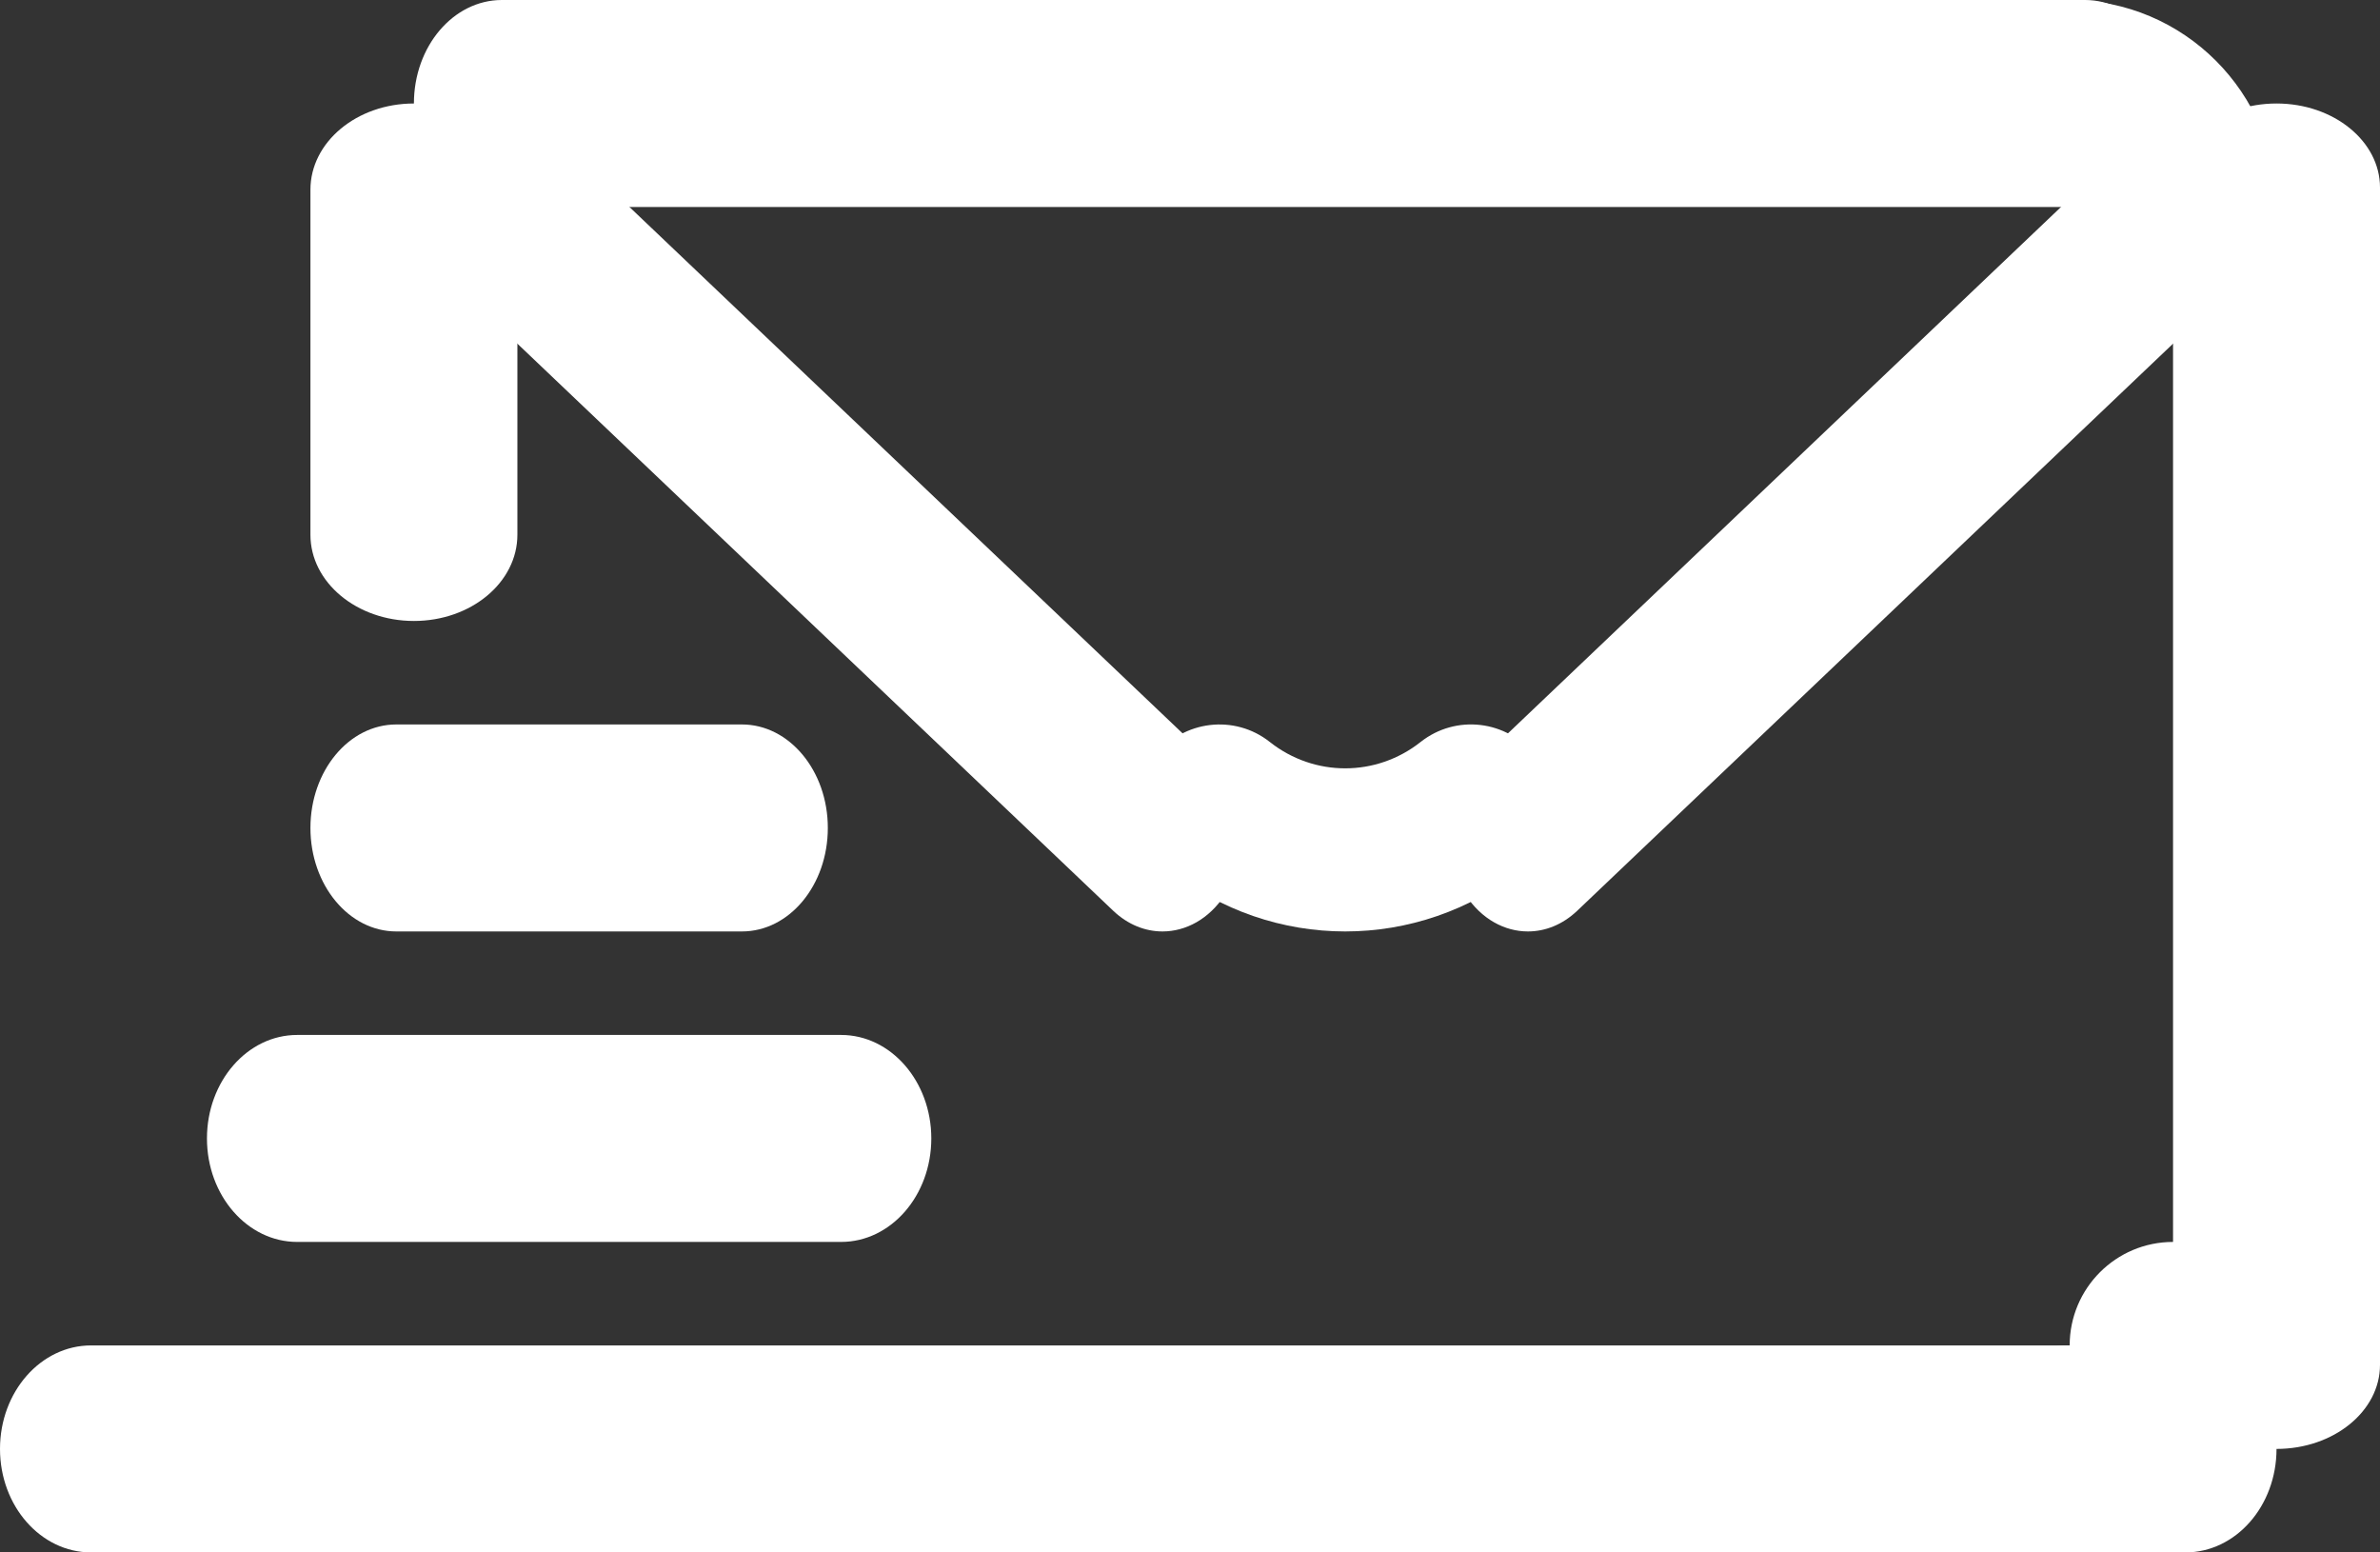 <?xml version="1.0" encoding="UTF-8"?>
<svg width="23px" height="15px" viewBox="0 0 23 15" version="1.1" xmlns="http://www.w3.org/2000/svg" xmlns:xlink="http://www.w3.org/1999/xlink">
    <rect x="0" y="0" width="23" height="15" fill="#333333" stroke="none"/>
    <title>sending</title>
    <g id="Desktop" stroke="none" stroke-width="1" fill="none" fill-rule="evenodd">
        <g id="PoA---1.2-preview-modal" transform="translate(-978, -106)" fill="#FFFFFF" fill-rule="nonzero">
            <g id="sending" transform="translate(978, 106)">
                <path d="M8.128,12 L2.872,12 C2.391,12 2,11.552 2,11 C2,10.448 2.391,10 2.872,10 L8.128,10 C8.609,10 9,10.448 9,11 C9,11.552 8.61,12 8.128,12 Z" id="Path"></path>
                <path d="M7.17,9 L3.83,9 C3.372,9 3,8.552 3,8 C3,7.448 3.372,7 3.83,7 L7.17,7 C7.628,7 8,7.448 8,8 C8,8.552 7.629,9 7.17,9 Z" id="Path"></path>
                <path d="M21.12,15 L0.88,15 C0.394,15 0,14.552 0,14 C0,13.448 0.394,13 0.88,13 L21.12,13 C21.606,13 22,13.448 22,14 C22,14.552 21.606,15 21.12,15 Z" id="Path"></path>
                <path d="M4,6 C3.448,6 3,5.627 3,5.167 L3,1.833 C3,1.373 3.448,1 4,1 C4.552,1 5,1.373 5,1.833 L5,5.167 C5,5.627 4.553,6 4,6 L4,6 Z" id="Path"></path>
                <path d="M13,9 C12.4,9 11.799,8.802 11.299,8.405 C10.958,8.136 10.9,7.641 11.169,7.299 C11.437,6.959 11.931,6.9 12.271,7.169 C12.7,7.509 13.3,7.509 13.729,7.169 C14.07,6.9 14.563,6.958 14.831,7.299 C15.1,7.641 15.041,8.136 14.701,8.405 C14.201,8.802 13.6,9 13,9 L13,9 Z" id="Path"></path>
                <path d="M14.766,9 C14.54,9 14.316,8.88 14.165,8.649 C13.903,8.249 13.959,7.669 14.292,7.353 L20.76,1.198 C21.092,0.883 21.573,0.951 21.835,1.351 C22.097,1.751 22.041,2.331 21.708,2.647 L15.24,8.802 C15.099,8.935 14.932,9 14.766,9 Z" id="Path"></path>
                <path d="M11.234,9 C11.068,9 10.901,8.935 10.76,8.802 L4.291,2.646 C3.959,2.33 3.903,1.751 4.165,1.351 C4.427,0.951 4.908,0.883 5.24,1.198 L11.709,7.353 C12.041,7.669 12.097,8.249 11.835,8.649 C11.684,8.88 11.46,9 11.234,9 L11.234,9 Z" id="Path"></path>
                <path d="M5,3 C4.447,3 4,2.552 4,2 C4,0.897 4.897,0 6,0 C6.552,0 7,0.448 7,1 C7,1.552 6.552,2 6,2 L5.999,2 C5.999,2.552 5.552,3 5,3 L5,3 Z" id="Path"></path>
                <path d="M20.15,2 L4.85,2 C4.381,2 4,1.552 4,1 C4,0.448 4.381,0 4.85,0 L20.15,0 C20.619,0 21,0.448 21,1 C21,1.552 20.62,2 20.15,2 Z" id="Path"></path>
                <path d="M22,14 C21.448,14 21,13.636 21,13.188 L21,1.812 C21,1.364 21.448,1 22,1 C22.552,1 23,1.364 23,1.812 L23,13.188 C23,13.636 22.552,14 22,14 Z" id="Path"></path>
                <path d="M21,3 C20.448,3 20,2.552 20,2 L20,1.999 C19.448,1.999 19,1.552 19,1 C19,0.448 19.448,0 20,0 C21.103,0 22,0.897 22,2 C22,2.552 21.552,3 21,3 Z" id="Path"></path>
                <path d="M20,15 C19.448,15 19,14.552 19,14 C19,13.448 19.448,13 20,13 L20.001,13 C20.001,12.448 20.448,12 21,12 C21.552,12 22,12.448 22,13 C22,14.103 21.103,15 20,15 L20,15 Z" id="Path"></path>
            </g>
        </g>
    </g>
</svg>